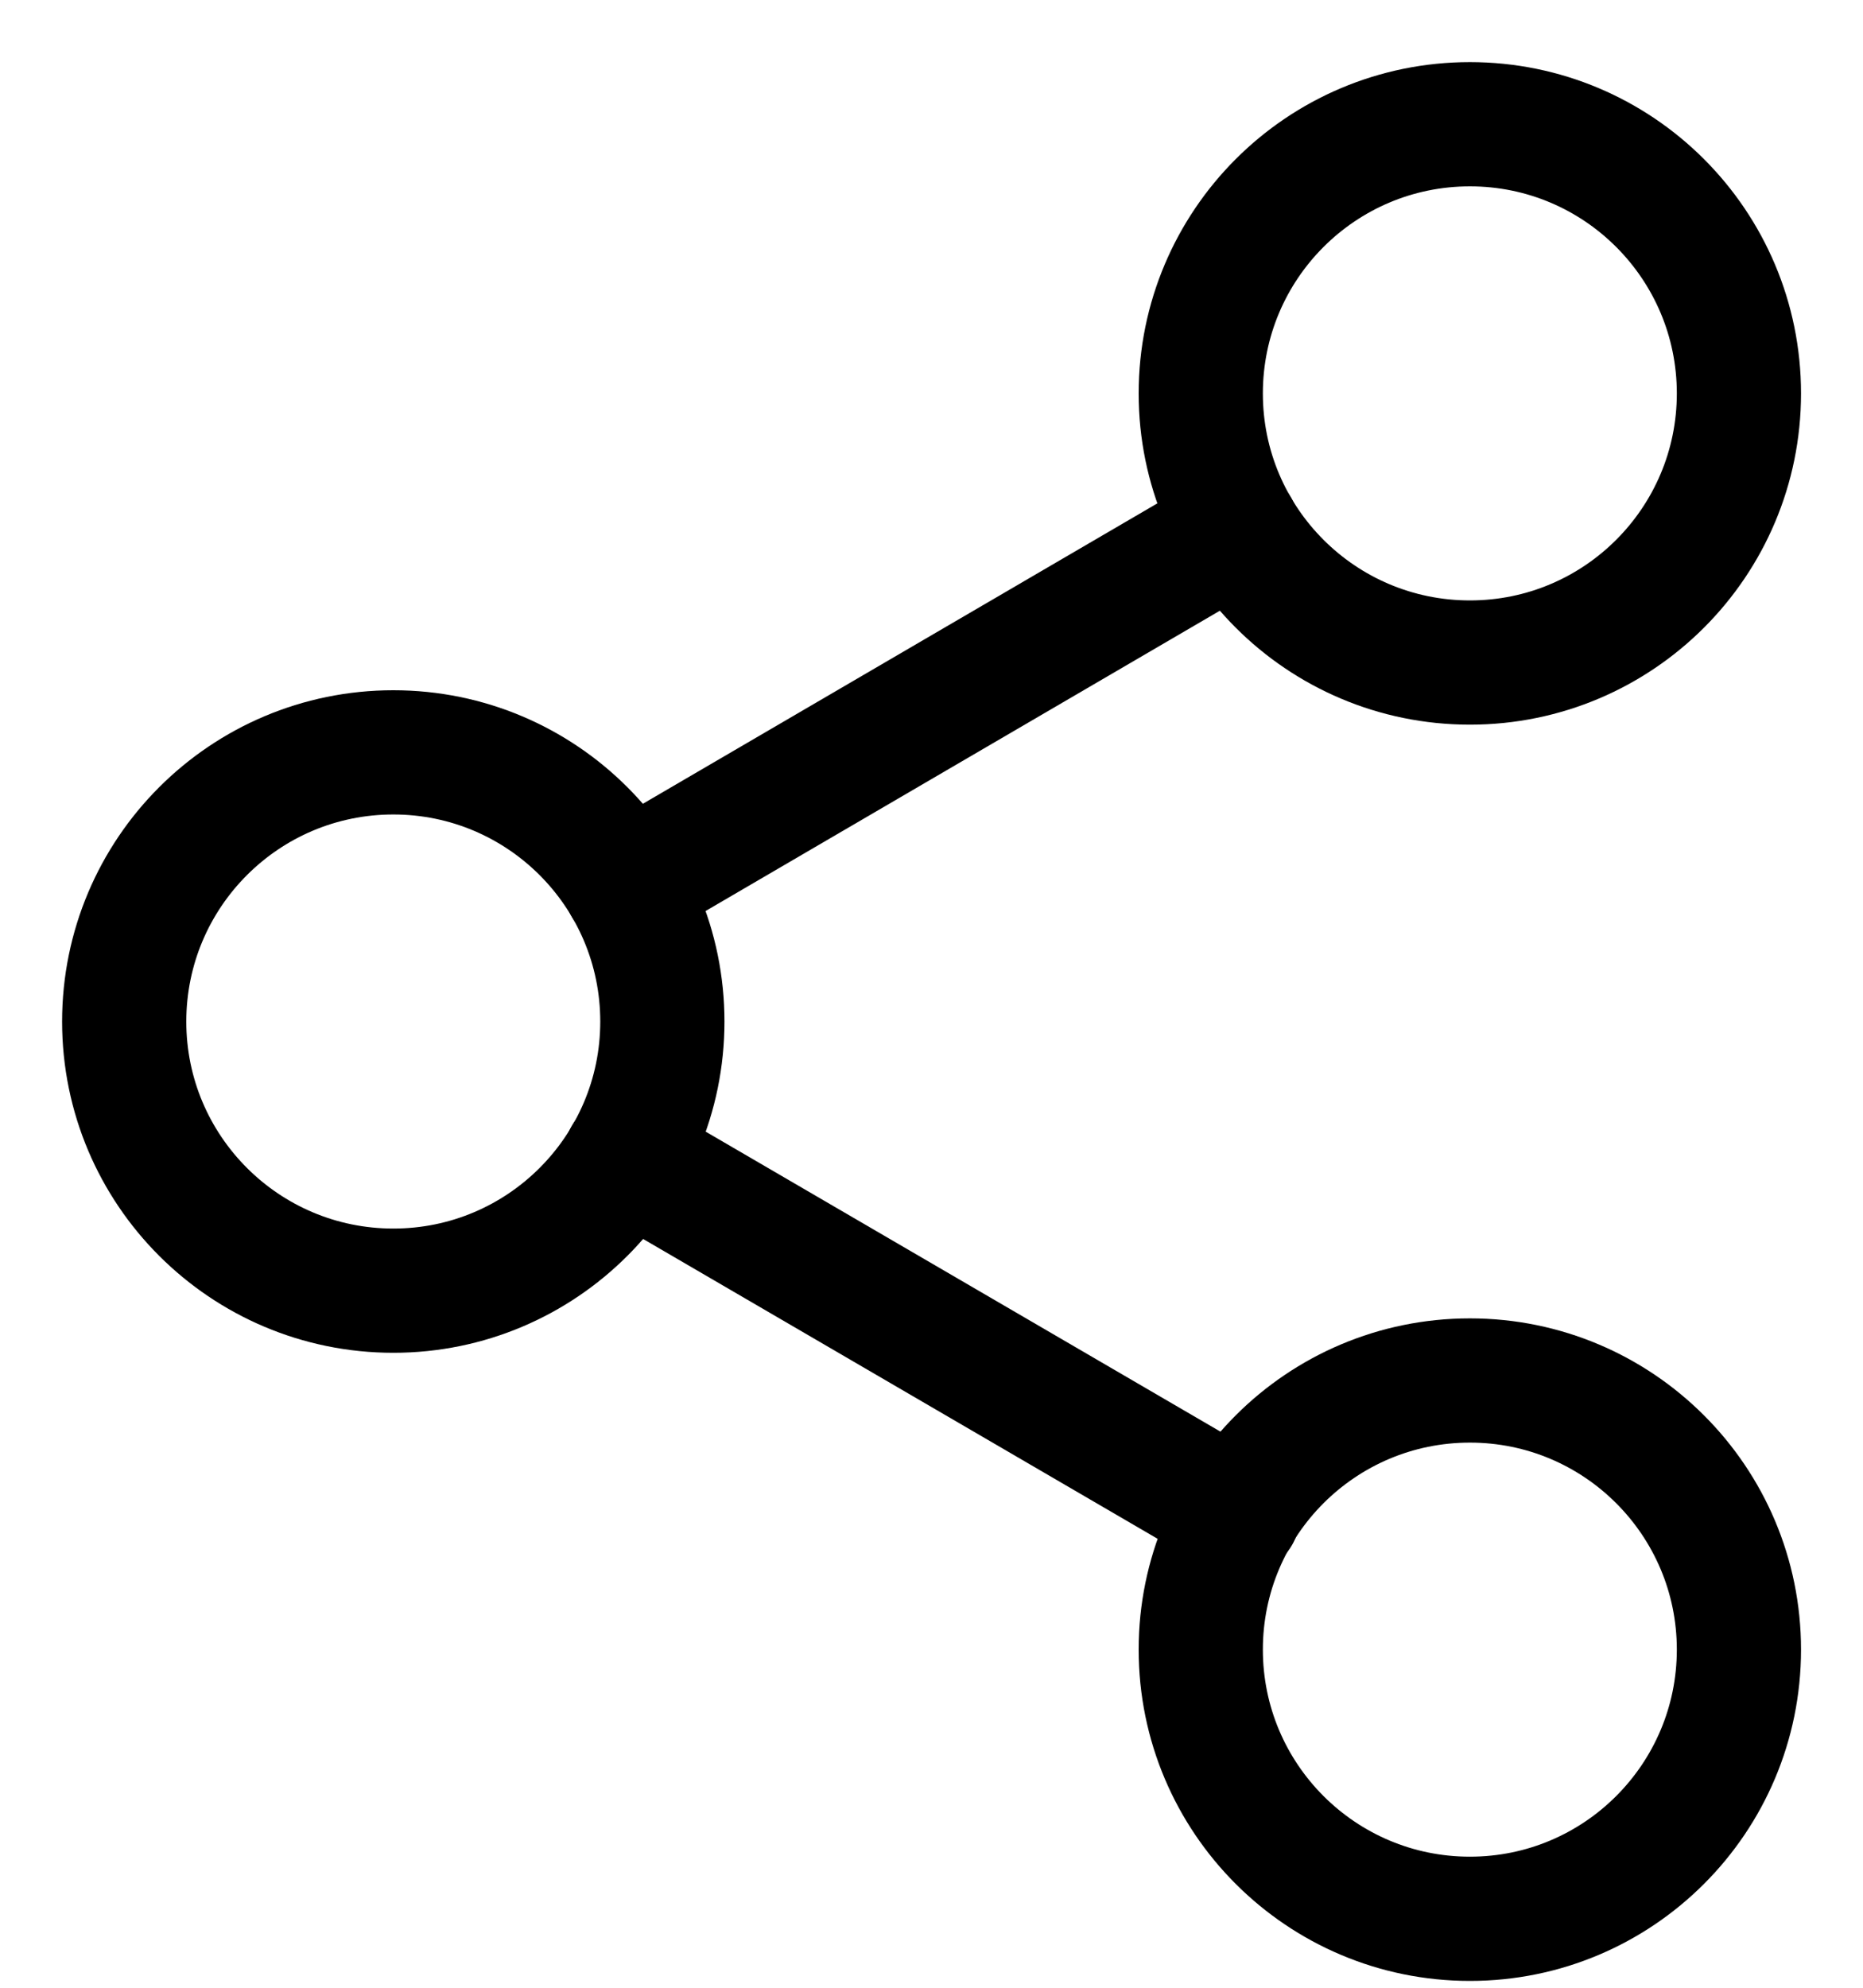 <svg width="15" height="16" viewBox="0 0 15 16" fill="none" xmlns="http://www.w3.org/2000/svg">
<path d="M11.835 5.333C13.031 5.333 14.001 4.363 14.001 3.167C14.001 1.97 13.031 1 11.835 1C10.638 1 9.668 1.97 9.668 3.167C9.668 4.363 10.638 5.333 11.835 5.333Z" stroke="black" stroke-linecap="round" stroke-linejoin="round"/>
<path d="M3.167 10.389C4.363 10.389 5.333 9.419 5.333 8.223C5.333 7.026 4.363 6.056 3.167 6.056C1.97 6.056 1 7.026 1 8.223C1 9.419 1.97 10.389 3.167 10.389Z" stroke="black" stroke-linecap="round" stroke-linejoin="round"/>
<path d="M11.835 15.445C13.031 15.445 14.001 14.475 14.001 13.278C14.001 12.082 13.031 11.112 11.835 11.112C10.638 11.112 9.668 12.082 9.668 13.278C9.668 14.475 10.638 15.445 11.835 15.445Z" stroke="black" stroke-linecap="round" stroke-linejoin="round"/>
<path d="M5.037 9.312L9.97 12.186" stroke="black" stroke-linecap="round" stroke-linejoin="round"/>
<path d="M9.962 4.255L5.037 7.13" stroke="black" stroke-linecap="round" stroke-linejoin="round"/>
</svg>
